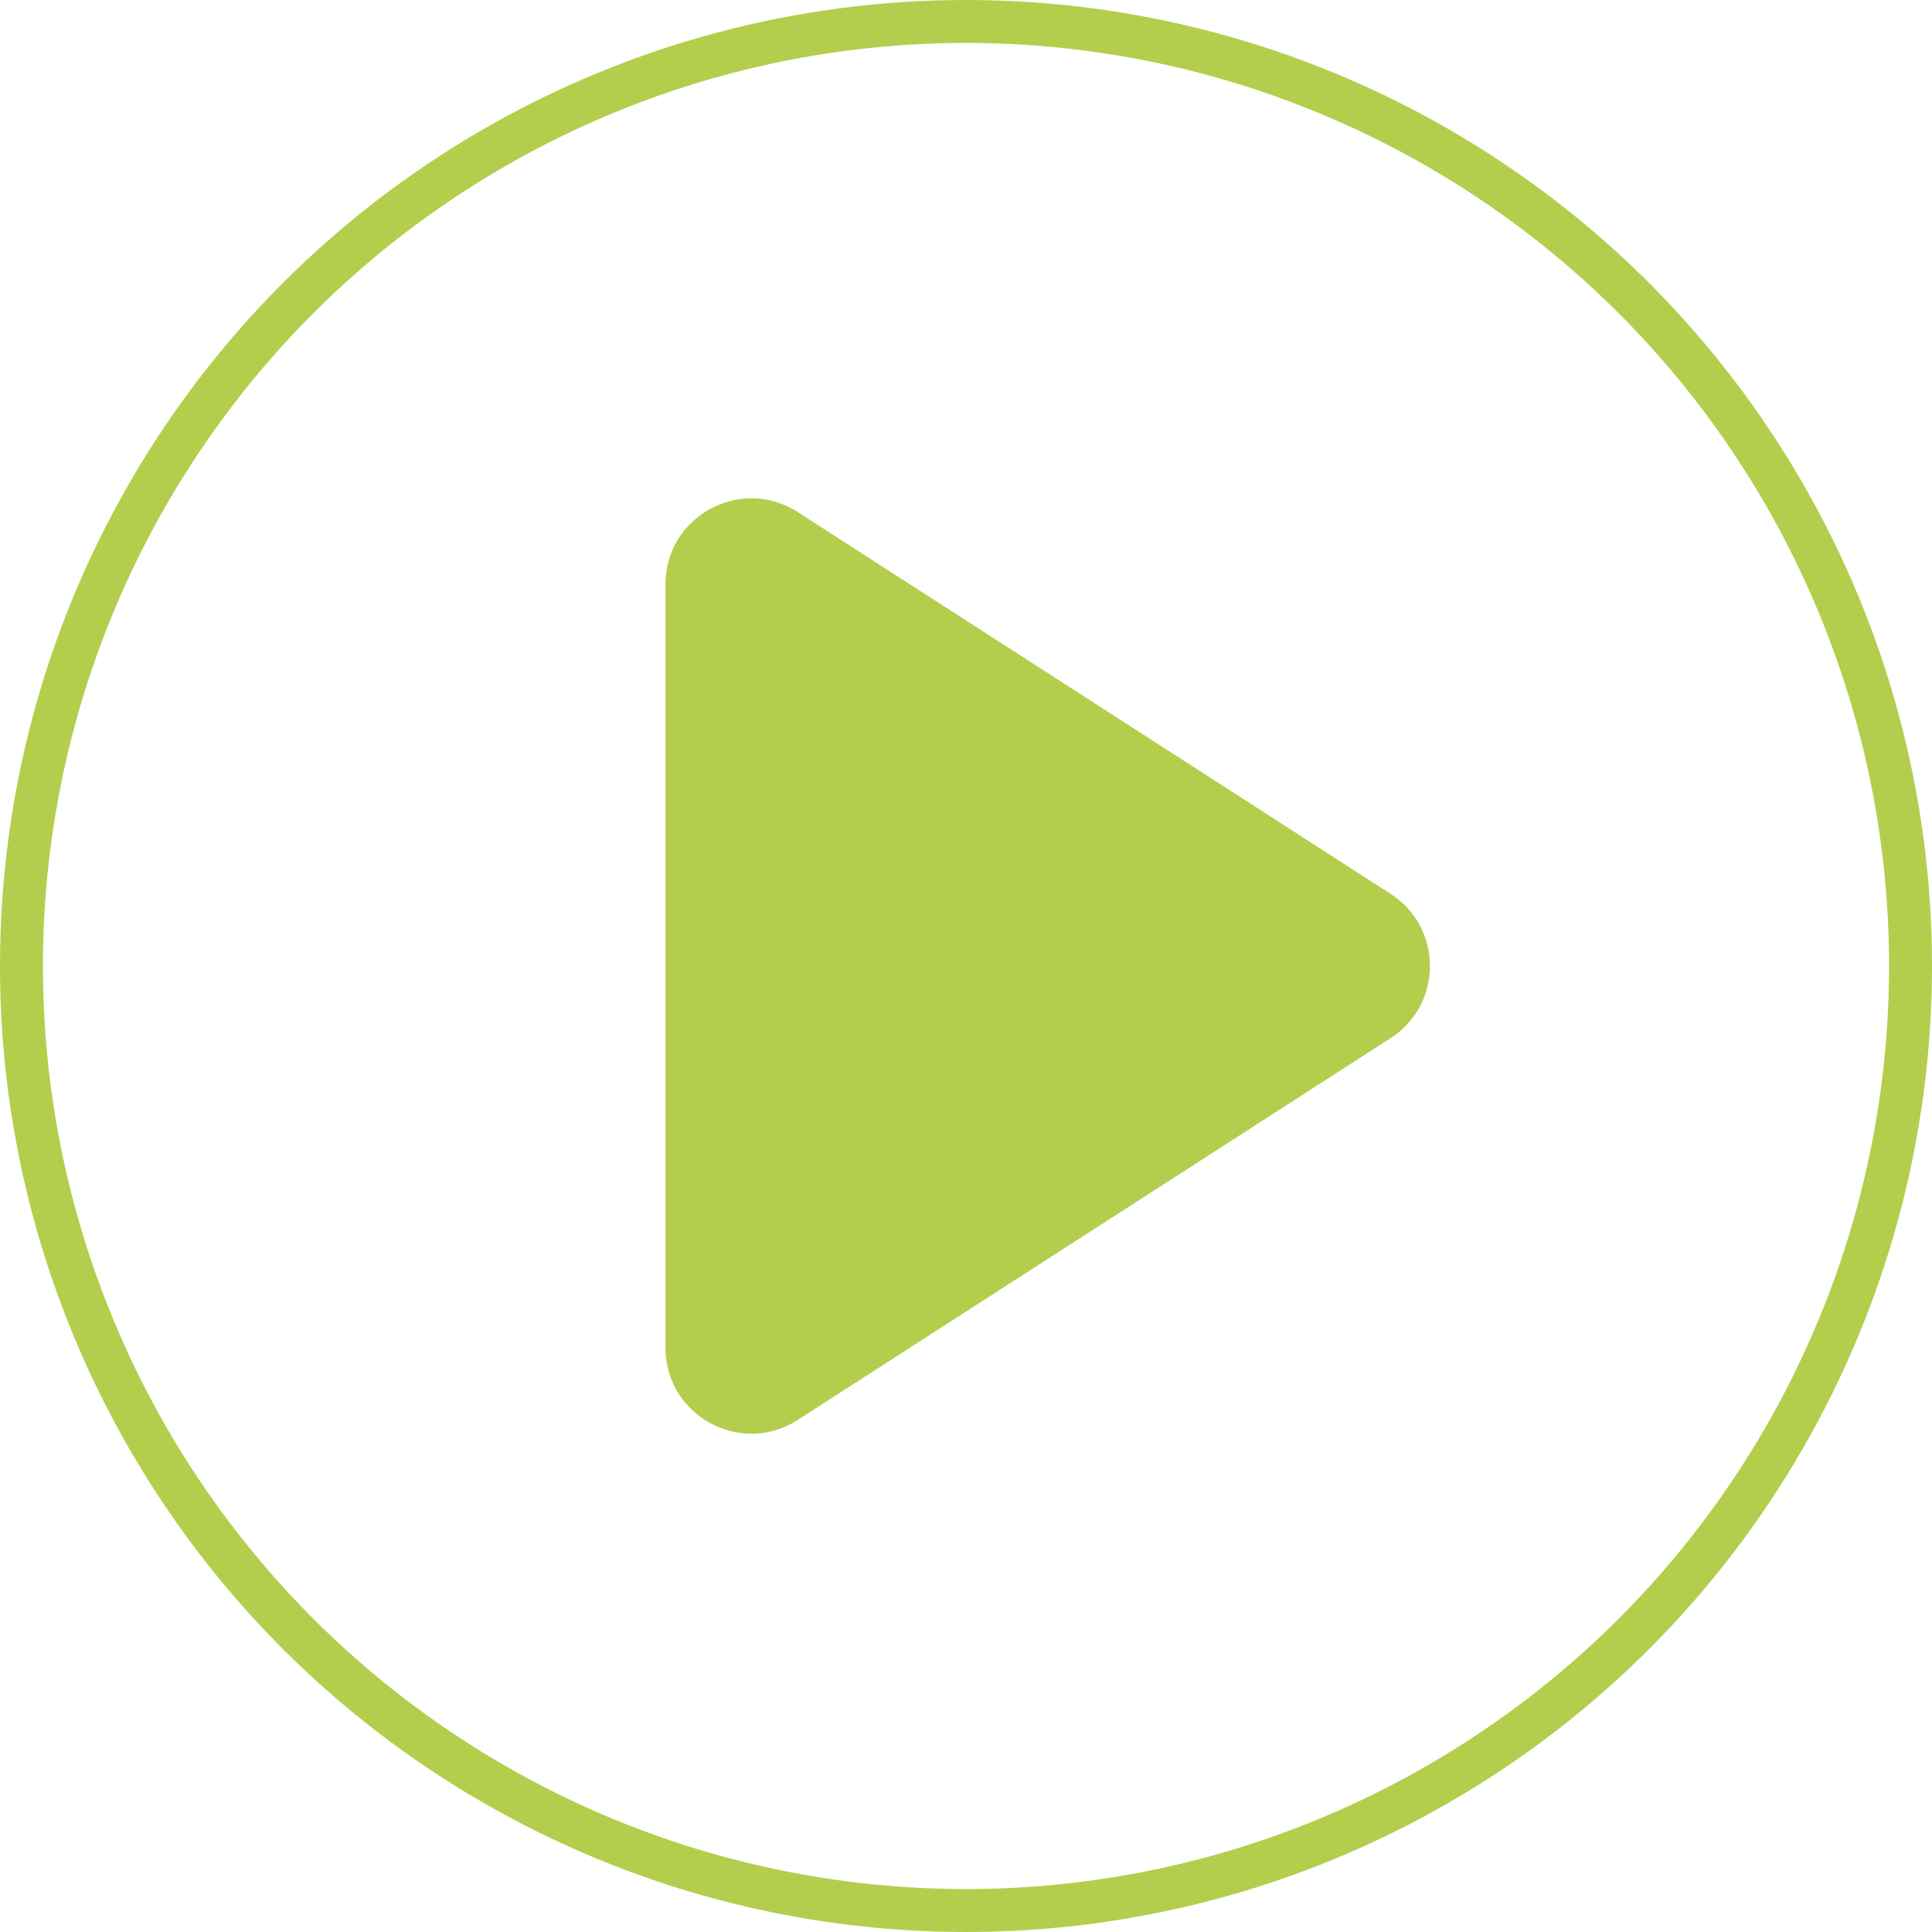 <?xml version="1.0" encoding="UTF-8"?> <svg xmlns="http://www.w3.org/2000/svg" width="45" height="45" viewBox="0 0 45 45" fill="none"> <circle cx="22.5" cy="22.5" r="22" stroke="#B3CE4C"></circle> <path d="M32.389 20.819C33.612 21.606 33.612 23.394 32.389 24.181L18.583 33.072C17.252 33.929 15.5 32.974 15.5 31.391L15.5 13.609C15.5 12.026 17.252 11.071 18.583 11.928L32.389 20.819Z" fill="#B3CE4C"></path> </svg> 